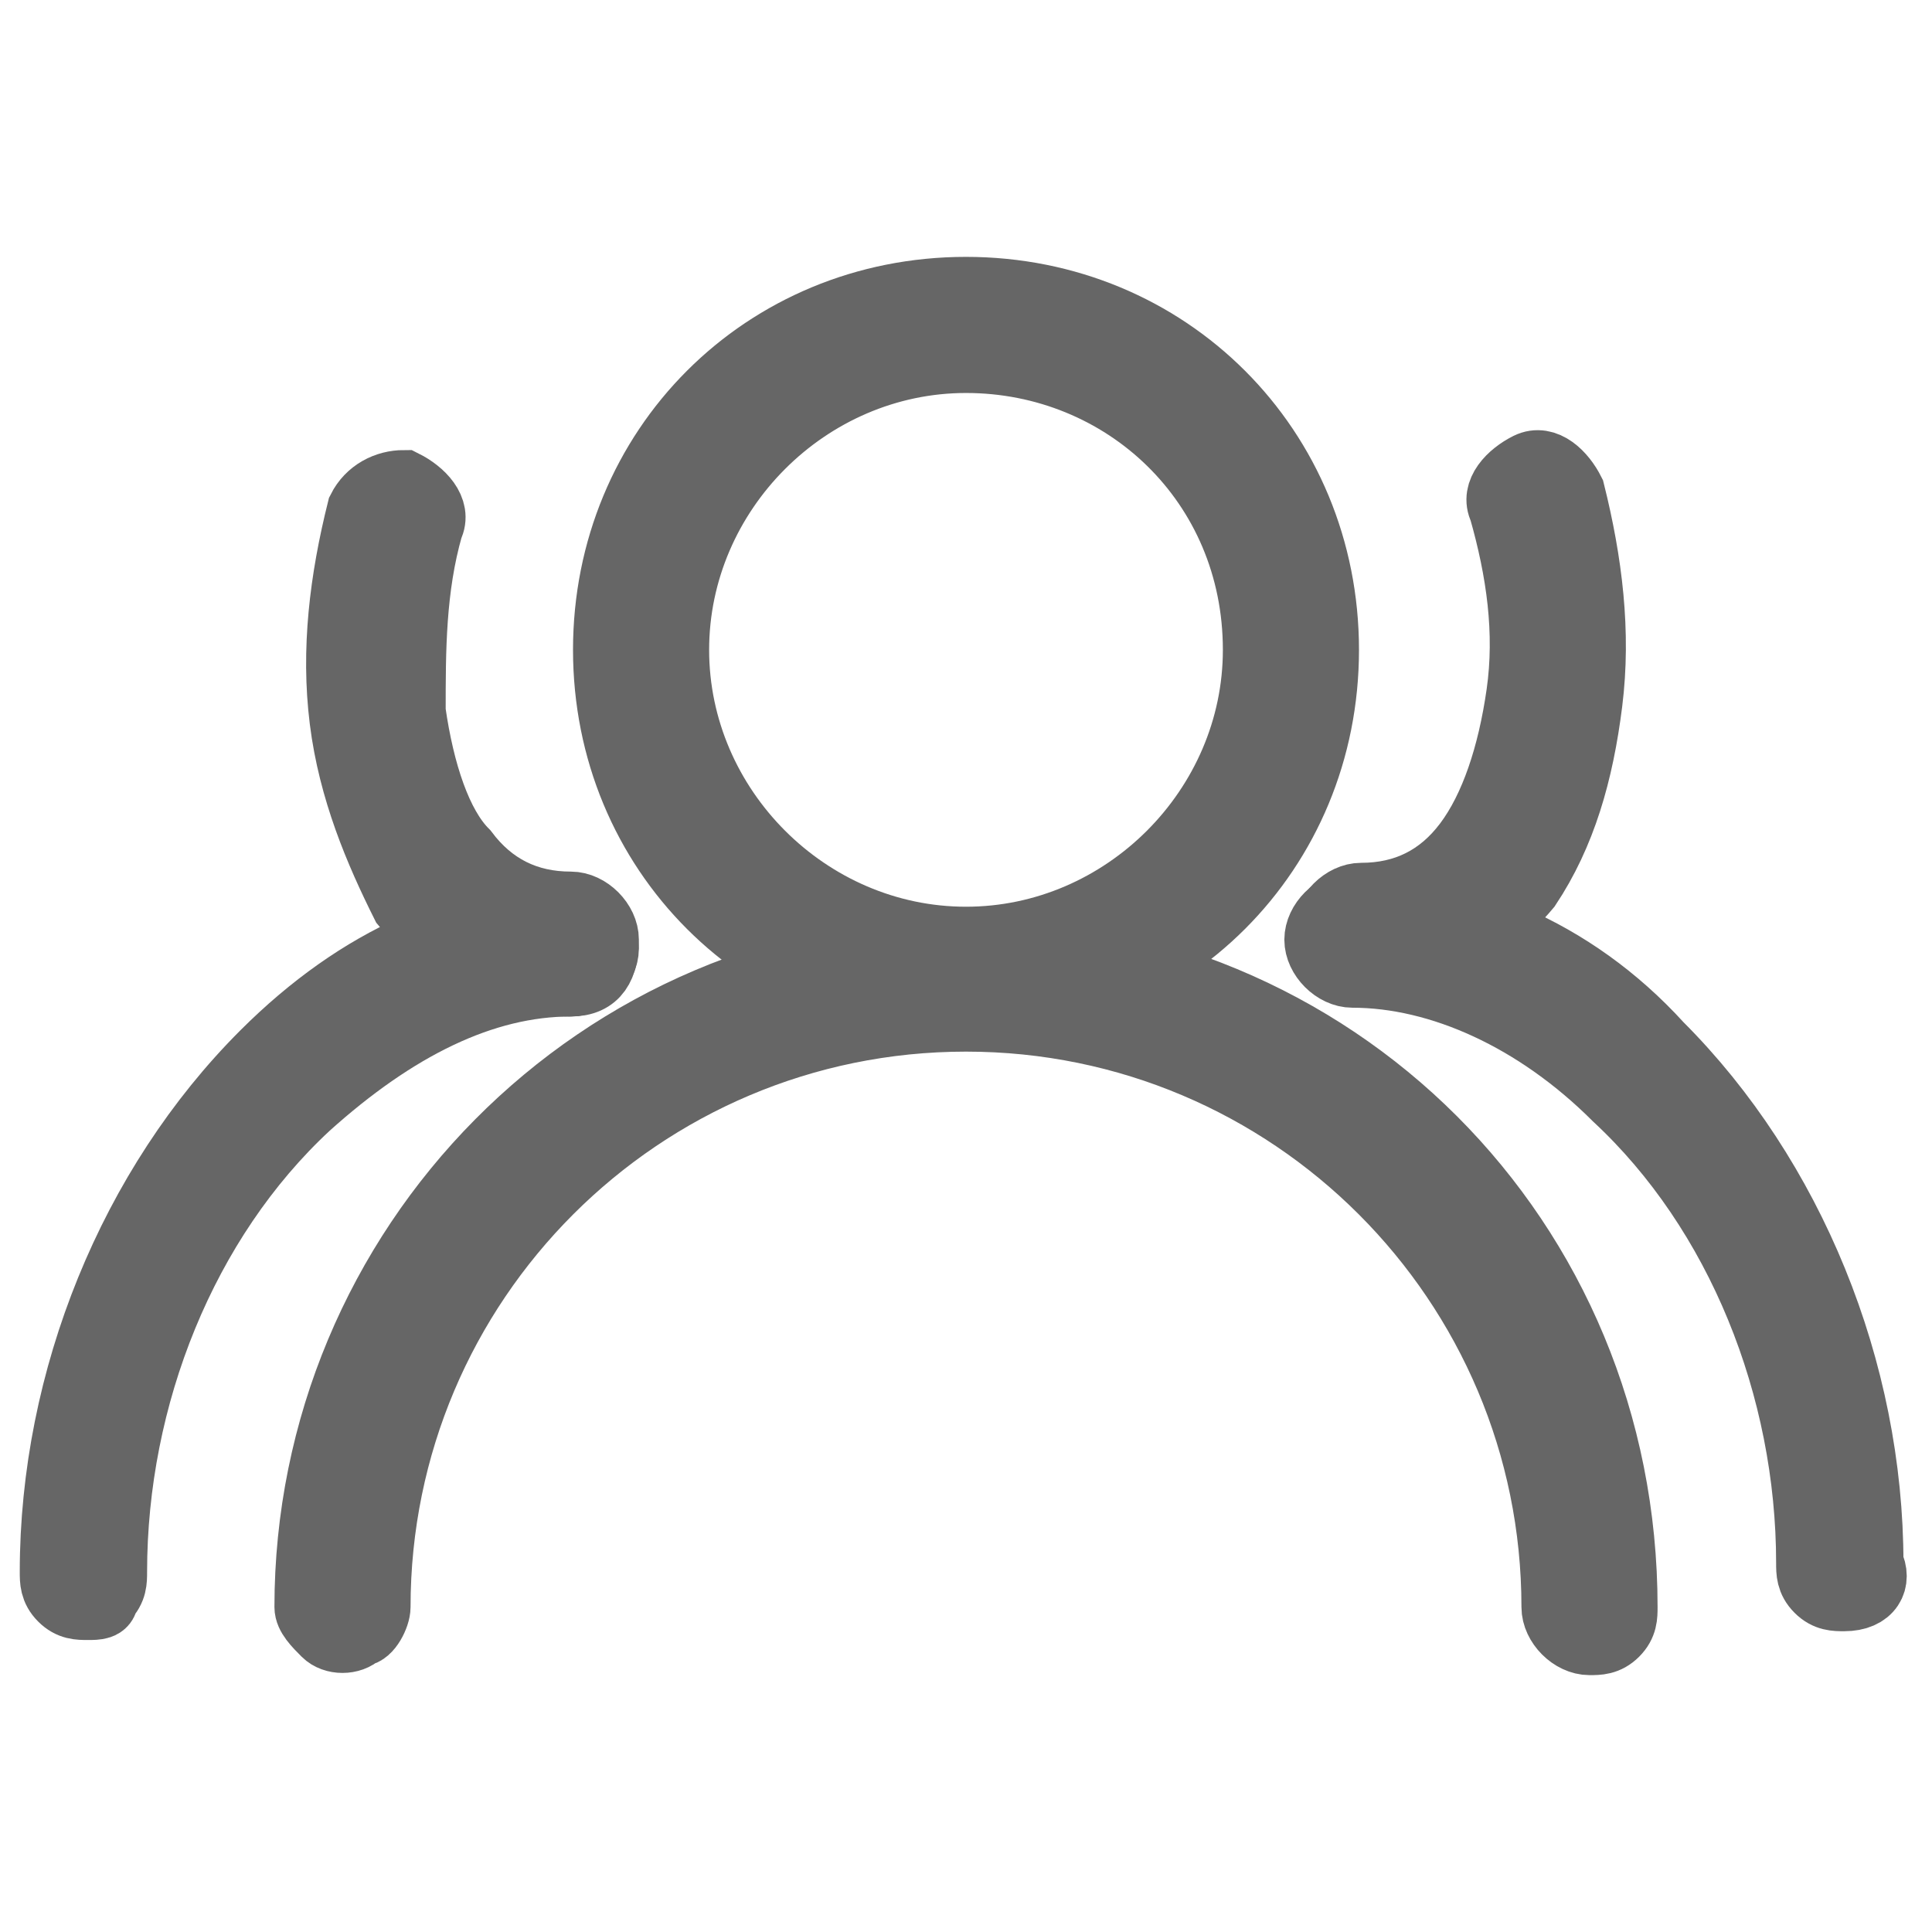 <?xml version="1.0" encoding="utf-8"?>
<!-- Generator: Adobe Illustrator 26.5.0, SVG Export Plug-In . SVG Version: 6.00 Build 0)  -->
<svg version="1.1" id="图层_1" xmlns="http://www.w3.org/2000/svg" xmlns:xlink="http://www.w3.org/1999/xlink" x="0px" y="0px"
	 viewBox="0 0 22 22" style="enable-background:new 0 0 22 22;" xml:space="preserve">
<style type="text/css">
	.st0{fill:#666666;stroke:#666666;stroke-width:0.75;stroke-miterlimit:10;}
</style>
<g>
	<path class="st0" d="M11,11.5c-2.3,0-4.1-1.8-4.1-4.1S8.7,3.3,11,3.3c2.3,0,4.1,1.8,4.1,4.1S13.3,11.5,11,11.5L11,11.5z M11,4.1
		c-1.8,0-3.3,1.5-3.3,3.3c0,1.8,1.5,3.3,3.3,3.3c1.8,0,3.3-1.5,3.3-3.3C14.3,5.5,12.8,4.1,11,4.1L11,4.1z M11,4.1"/>
	<path class="st0" d="M18.1,18.7c-0.2,0-0.4-0.2-0.4-0.4c0-3.7-3-6.7-6.7-6.7c-3.7,0-6.7,3-6.7,6.7c0,0.1-0.1,0.3-0.2,0.3
		c-0.1,0.1-0.3,0.1-0.4,0c-0.1-0.1-0.2-0.2-0.2-0.3c0-4.1,3.3-7.5,7.5-7.5s7.5,3.3,7.5,7.5c0,0.1,0,0.2-0.1,0.3
		C18.3,18.7,18.2,18.7,18.1,18.7L18.1,18.7z M15.5,11c-0.2,0-0.4-0.2-0.4-0.4c0-0.2,0.2-0.4,0.4-0.4c0.5,0,0.9-0.2,1.2-0.6
		c0.3-0.4,0.5-1,0.6-1.7c0.1-0.7,0-1.4-0.2-2.1c-0.1-0.2,0.1-0.4,0.3-0.5c0.2-0.1,0.4,0.1,0.5,0.3c0.2,0.8,0.3,1.6,0.2,2.4
		c-0.1,0.8-0.3,1.5-0.7,2.1C16.9,10.7,16.2,11,15.5,11L15.5,11z M15.5,11"/>
	<path class="st0" d="M21,18.2c-0.1,0-0.2,0-0.3-0.1c-0.1-0.1-0.1-0.2-0.1-0.3c0-2-0.8-4-2.2-5.3c-0.9-0.9-2-1.4-3-1.4h0
		c-0.2,0-0.4-0.2-0.4-0.4c0-0.2,0.2-0.4,0.4-0.4c1.2,0,2.5,0.5,3.5,1.6c1.5,1.5,2.4,3.7,2.4,5.9C21.4,18,21.3,18.2,21,18.2L21,18.2z
		 M6.5,11.2c-0.8,0-1.4-0.3-1.9-0.9C4.3,9.7,4,9,3.9,8.2c-0.1-0.8,0-1.6,0.2-2.4c0.1-0.2,0.3-0.3,0.5-0.3C4.8,5.6,5,5.8,4.9,6
		C4.7,6.7,4.7,7.4,4.7,8.1C4.8,8.8,5,9.4,5.3,9.7c0.3,0.4,0.7,0.6,1.2,0.6c0.2,0,0.4,0.2,0.4,0.4C6.9,11,6.8,11.2,6.5,11.2L6.5,11.2
		z M6.5,11.2"/>
	<path class="st0" d="M1,18.3c-0.1,0-0.2,0-0.3-0.1c-0.1-0.1-0.1-0.2-0.1-0.3c0-2.2,0.9-4.4,2.4-5.9c1.1-1.1,2.3-1.6,3.5-1.6
		c0.2,0,0.4,0.2,0.4,0.4c0,0.2-0.2,0.4-0.4,0.4c-1,0-2,0.5-3,1.4c-1.4,1.3-2.2,3.3-2.2,5.3c0,0.1,0,0.2-0.1,0.3
		C1.2,18.3,1.1,18.3,1,18.3L1,18.3z M1,18.3"/>
</g>
</svg>
